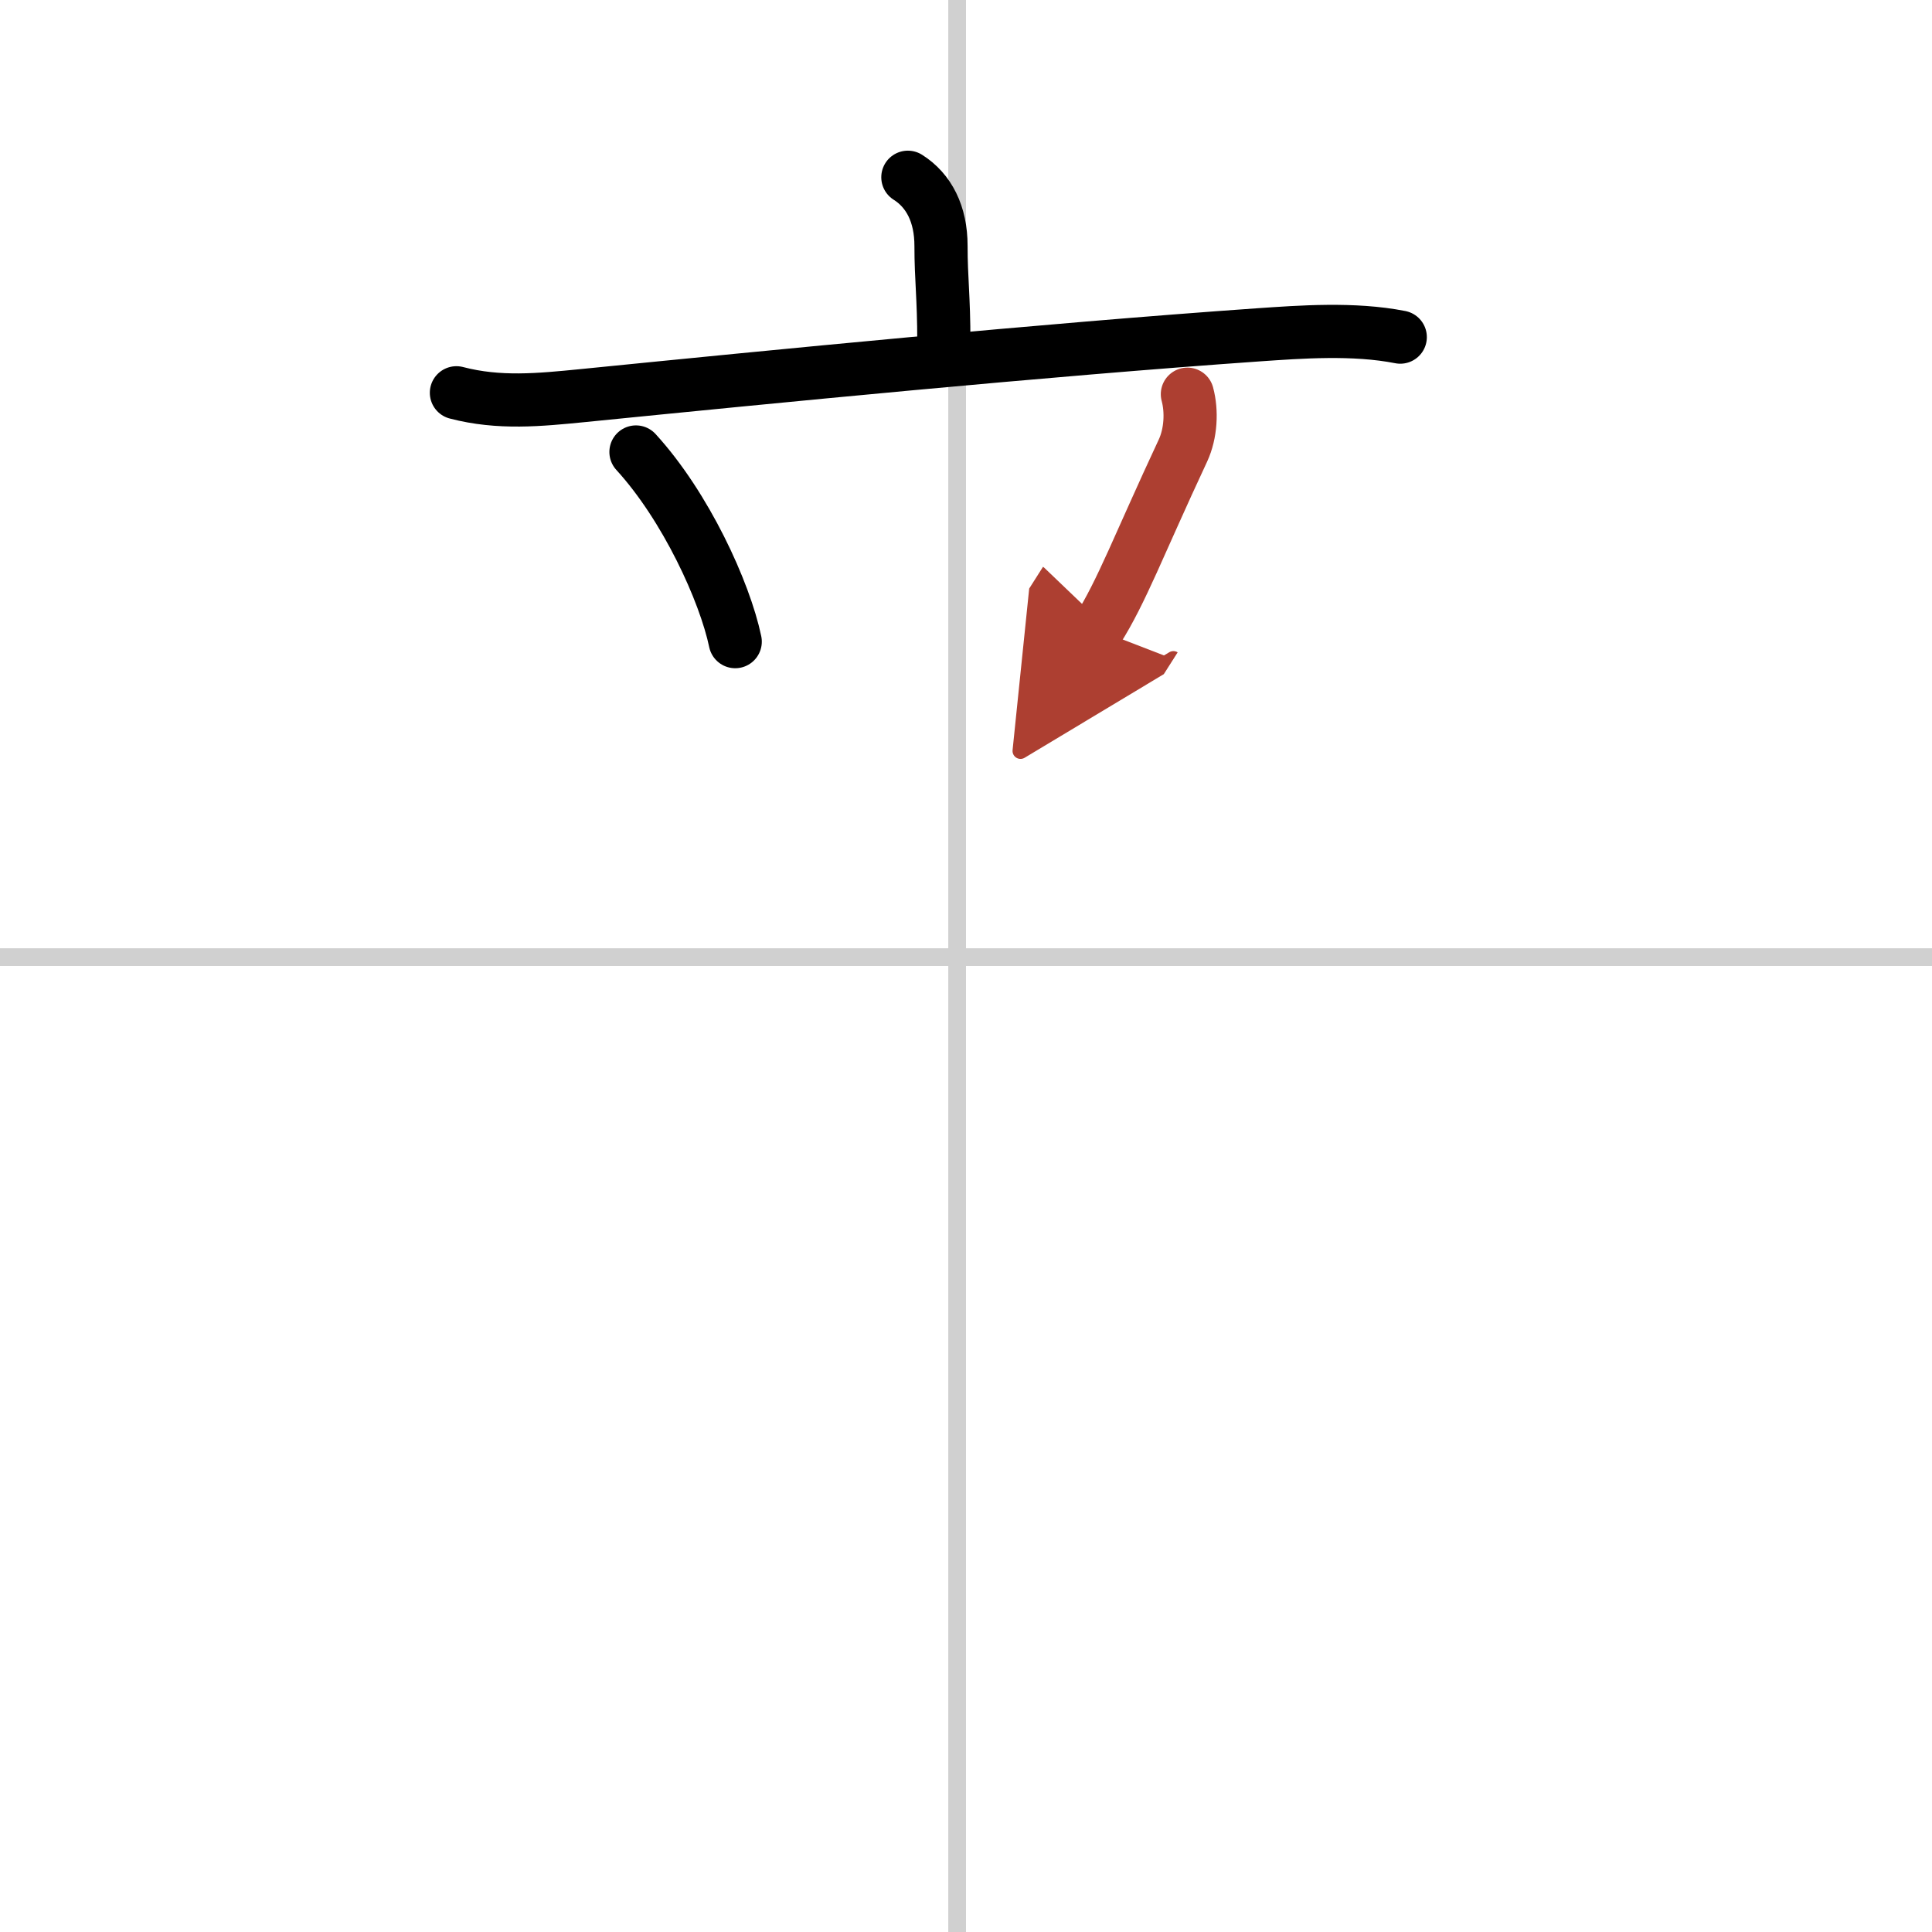 <svg width="400" height="400" viewBox="0 0 109 109" xmlns="http://www.w3.org/2000/svg"><defs><marker id="a" markerWidth="4" orient="auto" refX="1" refY="5" viewBox="0 0 10 10"><polyline points="0 0 10 5 0 10 1 5" fill="#ad3f31" stroke="#ad3f31"/></marker></defs><g fill="none" stroke="#000" stroke-linecap="round" stroke-linejoin="round" stroke-width="3"><rect width="100%" height="100%" fill="#fff" stroke="#fff"/><line x1="54" x2="54" y2="109" stroke="#d0d0d0" stroke-width="1"/><line x2="109" y1="54" y2="54" stroke="#d0d0d0" stroke-width="1"/><path d="m51.22 10c1.19 0.75 1.87 2.08 1.87 3.87 0 1.88 0.16 2.88 0.16 5.41"/><path d="m25.75 22.16c2.41 0.63 4.68 0.4 7.12 0.16 10.89-1.09 25.88-2.57 38.13-3.43 2.34-0.16 5.37-0.39 8 0.13"/><path d="m35.88 25.5c2.81 3.07 5.01 7.88 5.6 10.7"/><path d="m66.99 22.24c0.26 0.96 0.2 2.21-0.25 3.18-2.49 5.33-3.46 7.97-4.82 10.11" marker-end="url(#a)" stroke="#ad3f31"/></g></svg>
